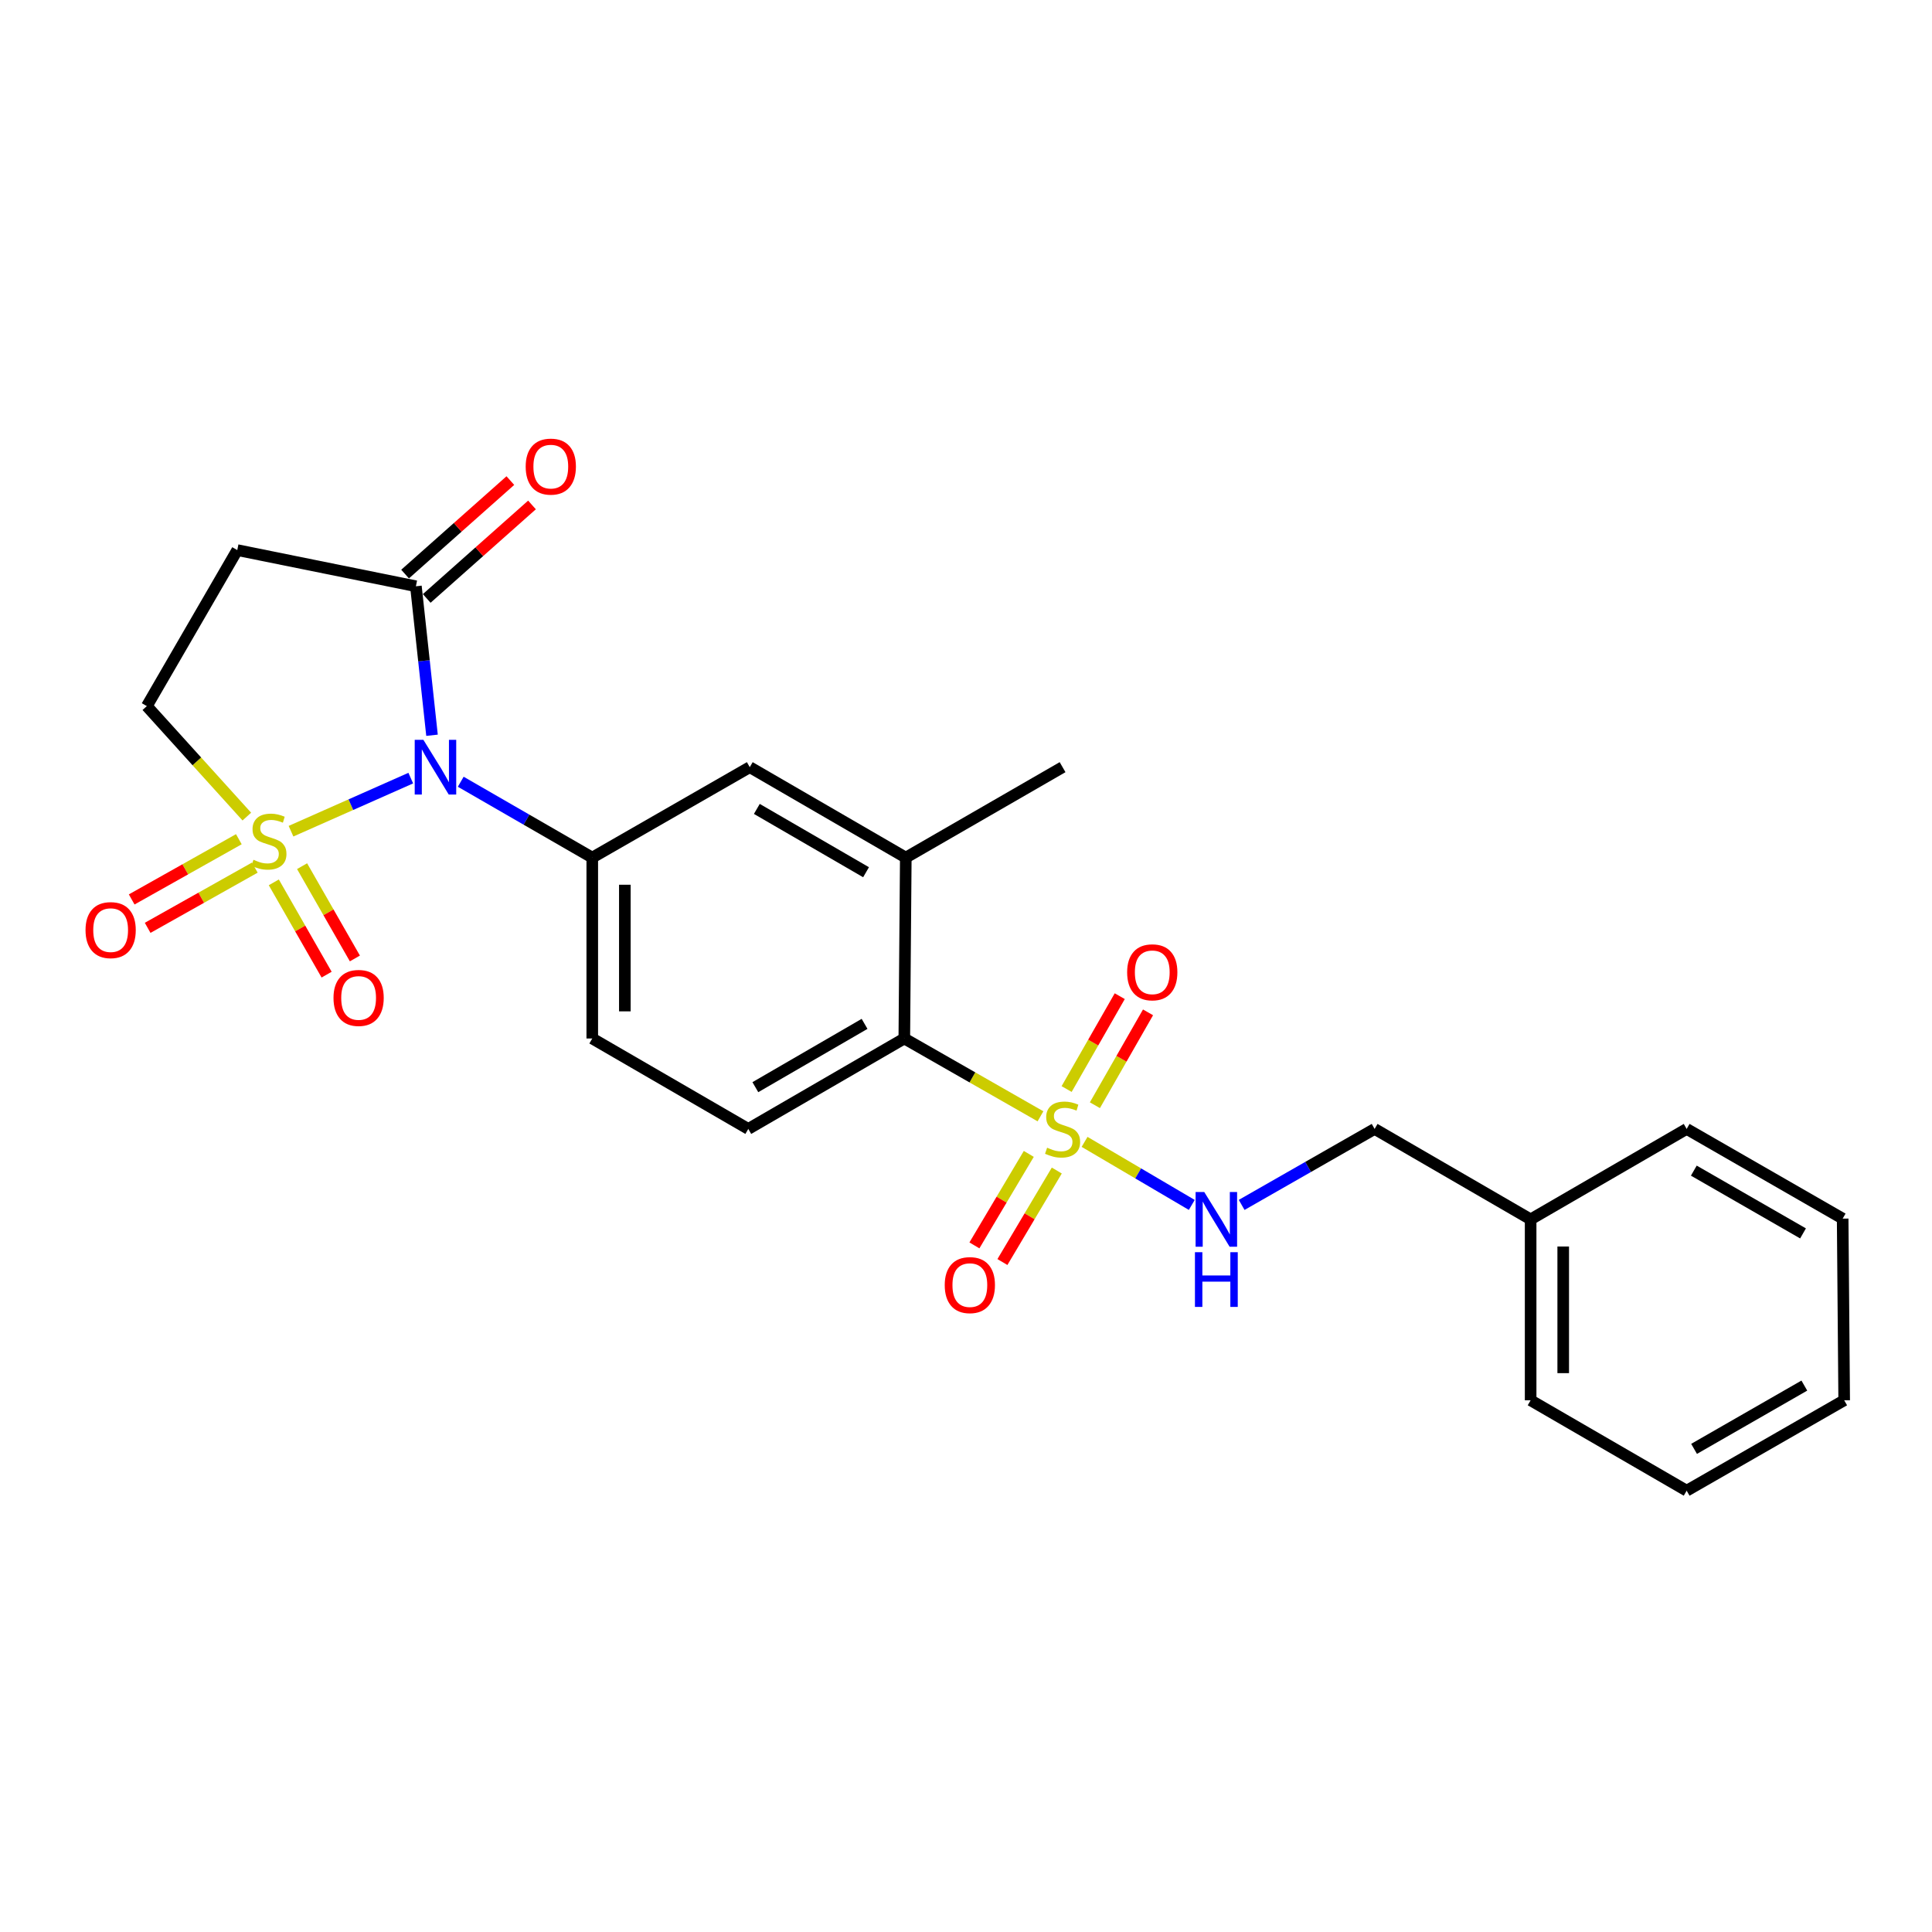 <?xml version='1.0' encoding='iso-8859-1'?>
<svg version='1.1' baseProfile='full'
              xmlns='http://www.w3.org/2000/svg'
                      xmlns:rdkit='http://www.rdkit.org/xml'
                      xmlns:xlink='http://www.w3.org/1999/xlink'
                  xml:space='preserve'
width='1000px' height='1000px' viewBox='0 0 1000 1000'>
<!-- END OF HEADER -->
<rect style='opacity:1.0;fill:#FFFFFF;stroke:none' width='1000' height='1000' x='0' y='0'> </rect>
<path class='bond-0' d='M 150.626,430.228 L 181.619,416.49' style='fill:none;fill-rule:evenodd;stroke:#CCCC00;stroke-width:6px;stroke-linecap:butt;stroke-linejoin:miter;stroke-opacity:1' />
<path class='bond-0' d='M 181.619,416.49 L 212.613,402.751' style='fill:none;fill-rule:evenodd;stroke:#0000FF;stroke-width:6px;stroke-linecap:butt;stroke-linejoin:miter;stroke-opacity:1' />
<path class='bond-7' d='M 127.755,422.666 L 101.876,394.075' style='fill:none;fill-rule:evenodd;stroke:#CCCC00;stroke-width:6px;stroke-linecap:butt;stroke-linejoin:miter;stroke-opacity:1' />
<path class='bond-7' d='M 101.876,394.075 L 75.998,365.484' style='fill:none;fill-rule:evenodd;stroke:#000000;stroke-width:6px;stroke-linecap:butt;stroke-linejoin:miter;stroke-opacity:1' />
<path class='bond-10' d='M 141.721,456.703 L 155.387,480.588' style='fill:none;fill-rule:evenodd;stroke:#CCCC00;stroke-width:6px;stroke-linecap:butt;stroke-linejoin:miter;stroke-opacity:1' />
<path class='bond-10' d='M 155.387,480.588 L 169.054,504.474' style='fill:none;fill-rule:evenodd;stroke:#FF0000;stroke-width:6px;stroke-linecap:butt;stroke-linejoin:miter;stroke-opacity:1' />
<path class='bond-10' d='M 156.358,448.328 L 170.024,472.214' style='fill:none;fill-rule:evenodd;stroke:#CCCC00;stroke-width:6px;stroke-linecap:butt;stroke-linejoin:miter;stroke-opacity:1' />
<path class='bond-10' d='M 170.024,472.214 L 183.69,496.099' style='fill:none;fill-rule:evenodd;stroke:#FF0000;stroke-width:6px;stroke-linecap:butt;stroke-linejoin:miter;stroke-opacity:1' />
<path class='bond-11' d='M 123.628,434.373 L 95.894,449.962' style='fill:none;fill-rule:evenodd;stroke:#CCCC00;stroke-width:6px;stroke-linecap:butt;stroke-linejoin:miter;stroke-opacity:1' />
<path class='bond-11' d='M 95.894,449.962 L 68.161,465.551' style='fill:none;fill-rule:evenodd;stroke:#FF0000;stroke-width:6px;stroke-linecap:butt;stroke-linejoin:miter;stroke-opacity:1' />
<path class='bond-11' d='M 131.891,449.073 L 104.157,464.662' style='fill:none;fill-rule:evenodd;stroke:#CCCC00;stroke-width:6px;stroke-linecap:butt;stroke-linejoin:miter;stroke-opacity:1' />
<path class='bond-11' d='M 104.157,464.662 L 76.424,480.251' style='fill:none;fill-rule:evenodd;stroke:#FF0000;stroke-width:6px;stroke-linecap:butt;stroke-linejoin:miter;stroke-opacity:1' />
<path class='bond-2' d='M 238.48,404.63 L 272.518,424.264' style='fill:none;fill-rule:evenodd;stroke:#0000FF;stroke-width:6px;stroke-linecap:butt;stroke-linejoin:miter;stroke-opacity:1' />
<path class='bond-2' d='M 272.518,424.264 L 306.556,443.899' style='fill:none;fill-rule:evenodd;stroke:#000000;stroke-width:6px;stroke-linecap:butt;stroke-linejoin:miter;stroke-opacity:1' />
<path class='bond-3' d='M 223.611,380.57 L 219.441,342.008' style='fill:none;fill-rule:evenodd;stroke:#0000FF;stroke-width:6px;stroke-linecap:butt;stroke-linejoin:miter;stroke-opacity:1' />
<path class='bond-3' d='M 219.441,342.008 L 215.27,303.446' style='fill:none;fill-rule:evenodd;stroke:#000000;stroke-width:6px;stroke-linecap:butt;stroke-linejoin:miter;stroke-opacity:1' />
<path class='bond-1' d='M 538.548,577.795 L 503.308,557.656' style='fill:none;fill-rule:evenodd;stroke:#CCCC00;stroke-width:6px;stroke-linecap:butt;stroke-linejoin:miter;stroke-opacity:1' />
<path class='bond-1' d='M 503.308,557.656 L 468.069,537.518' style='fill:none;fill-rule:evenodd;stroke:#000000;stroke-width:6px;stroke-linecap:butt;stroke-linejoin:miter;stroke-opacity:1' />
<path class='bond-5' d='M 561.375,591.03 L 589.119,607.348' style='fill:none;fill-rule:evenodd;stroke:#CCCC00;stroke-width:6px;stroke-linecap:butt;stroke-linejoin:miter;stroke-opacity:1' />
<path class='bond-5' d='M 589.119,607.348 L 616.863,623.666' style='fill:none;fill-rule:evenodd;stroke:#0000FF;stroke-width:6px;stroke-linecap:butt;stroke-linejoin:miter;stroke-opacity:1' />
<path class='bond-12' d='M 566.72,572.061 L 580.468,548.027' style='fill:none;fill-rule:evenodd;stroke:#CCCC00;stroke-width:6px;stroke-linecap:butt;stroke-linejoin:miter;stroke-opacity:1' />
<path class='bond-12' d='M 580.468,548.027 L 594.217,523.992' style='fill:none;fill-rule:evenodd;stroke:#FF0000;stroke-width:6px;stroke-linecap:butt;stroke-linejoin:miter;stroke-opacity:1' />
<path class='bond-12' d='M 552.082,563.688 L 565.831,539.653' style='fill:none;fill-rule:evenodd;stroke:#CCCC00;stroke-width:6px;stroke-linecap:butt;stroke-linejoin:miter;stroke-opacity:1' />
<path class='bond-12' d='M 565.831,539.653 L 579.58,515.619' style='fill:none;fill-rule:evenodd;stroke:#FF0000;stroke-width:6px;stroke-linecap:butt;stroke-linejoin:miter;stroke-opacity:1' />
<path class='bond-13' d='M 532.499,597.253 L 518.426,620.933' style='fill:none;fill-rule:evenodd;stroke:#CCCC00;stroke-width:6px;stroke-linecap:butt;stroke-linejoin:miter;stroke-opacity:1' />
<path class='bond-13' d='M 518.426,620.933 L 504.353,644.613' style='fill:none;fill-rule:evenodd;stroke:#FF0000;stroke-width:6px;stroke-linecap:butt;stroke-linejoin:miter;stroke-opacity:1' />
<path class='bond-13' d='M 546.996,605.868 L 532.922,629.548' style='fill:none;fill-rule:evenodd;stroke:#CCCC00;stroke-width:6px;stroke-linecap:butt;stroke-linejoin:miter;stroke-opacity:1' />
<path class='bond-13' d='M 532.922,629.548 L 518.849,653.228' style='fill:none;fill-rule:evenodd;stroke:#FF0000;stroke-width:6px;stroke-linecap:butt;stroke-linejoin:miter;stroke-opacity:1' />
<path class='bond-9' d='M 306.556,443.899 L 388.081,397.084' style='fill:none;fill-rule:evenodd;stroke:#000000;stroke-width:6px;stroke-linecap:butt;stroke-linejoin:miter;stroke-opacity:1' />
<path class='bond-15' d='M 306.556,443.899 L 306.556,537.518' style='fill:none;fill-rule:evenodd;stroke:#000000;stroke-width:6px;stroke-linecap:butt;stroke-linejoin:miter;stroke-opacity:1' />
<path class='bond-15' d='M 323.42,457.941 L 323.42,523.475' style='fill:none;fill-rule:evenodd;stroke:#000000;stroke-width:6px;stroke-linecap:butt;stroke-linejoin:miter;stroke-opacity:1' />
<path class='bond-16' d='M 220.869,309.751 L 248.113,285.555' style='fill:none;fill-rule:evenodd;stroke:#000000;stroke-width:6px;stroke-linecap:butt;stroke-linejoin:miter;stroke-opacity:1' />
<path class='bond-16' d='M 248.113,285.555 L 275.358,261.359' style='fill:none;fill-rule:evenodd;stroke:#FF0000;stroke-width:6px;stroke-linecap:butt;stroke-linejoin:miter;stroke-opacity:1' />
<path class='bond-16' d='M 209.671,297.142 L 236.915,272.946' style='fill:none;fill-rule:evenodd;stroke:#000000;stroke-width:6px;stroke-linecap:butt;stroke-linejoin:miter;stroke-opacity:1' />
<path class='bond-16' d='M 236.915,272.946 L 264.16,248.751' style='fill:none;fill-rule:evenodd;stroke:#FF0000;stroke-width:6px;stroke-linecap:butt;stroke-linejoin:miter;stroke-opacity:1' />
<path class='bond-25' d='M 215.27,303.446 L 122.813,284.728' style='fill:none;fill-rule:evenodd;stroke:#000000;stroke-width:6px;stroke-linecap:butt;stroke-linejoin:miter;stroke-opacity:1' />
<path class='bond-4' d='M 468.069,537.518 L 387.313,584.332' style='fill:none;fill-rule:evenodd;stroke:#000000;stroke-width:6px;stroke-linecap:butt;stroke-linejoin:miter;stroke-opacity:1' />
<path class='bond-4' d='M 447.498,529.951 L 390.969,562.721' style='fill:none;fill-rule:evenodd;stroke:#000000;stroke-width:6px;stroke-linecap:butt;stroke-linejoin:miter;stroke-opacity:1' />
<path class='bond-26' d='M 468.069,537.518 L 468.837,443.899' style='fill:none;fill-rule:evenodd;stroke:#000000;stroke-width:6px;stroke-linecap:butt;stroke-linejoin:miter;stroke-opacity:1' />
<path class='bond-17' d='M 642.68,623.66 L 677.09,603.996' style='fill:none;fill-rule:evenodd;stroke:#0000FF;stroke-width:6px;stroke-linecap:butt;stroke-linejoin:miter;stroke-opacity:1' />
<path class='bond-17' d='M 677.09,603.996 L 711.499,584.332' style='fill:none;fill-rule:evenodd;stroke:#000000;stroke-width:6px;stroke-linecap:butt;stroke-linejoin:miter;stroke-opacity:1' />
<path class='bond-6' d='M 122.813,284.728 L 75.998,365.484' style='fill:none;fill-rule:evenodd;stroke:#000000;stroke-width:6px;stroke-linecap:butt;stroke-linejoin:miter;stroke-opacity:1' />
<path class='bond-8' d='M 468.837,443.899 L 388.081,397.084' style='fill:none;fill-rule:evenodd;stroke:#000000;stroke-width:6px;stroke-linecap:butt;stroke-linejoin:miter;stroke-opacity:1' />
<path class='bond-8' d='M 448.266,451.466 L 391.737,418.696' style='fill:none;fill-rule:evenodd;stroke:#000000;stroke-width:6px;stroke-linecap:butt;stroke-linejoin:miter;stroke-opacity:1' />
<path class='bond-19' d='M 468.837,443.899 L 549.987,397.084' style='fill:none;fill-rule:evenodd;stroke:#000000;stroke-width:6px;stroke-linecap:butt;stroke-linejoin:miter;stroke-opacity:1' />
<path class='bond-14' d='M 387.313,584.332 L 306.556,537.518' style='fill:none;fill-rule:evenodd;stroke:#000000;stroke-width:6px;stroke-linecap:butt;stroke-linejoin:miter;stroke-opacity:1' />
<path class='bond-18' d='M 711.499,584.332 L 792.255,631.146' style='fill:none;fill-rule:evenodd;stroke:#000000;stroke-width:6px;stroke-linecap:butt;stroke-linejoin:miter;stroke-opacity:1' />
<path class='bond-20' d='M 792.255,631.146 L 792.255,724.784' style='fill:none;fill-rule:evenodd;stroke:#000000;stroke-width:6px;stroke-linecap:butt;stroke-linejoin:miter;stroke-opacity:1' />
<path class='bond-20' d='M 809.119,645.192 L 809.119,710.738' style='fill:none;fill-rule:evenodd;stroke:#000000;stroke-width:6px;stroke-linecap:butt;stroke-linejoin:miter;stroke-opacity:1' />
<path class='bond-21' d='M 792.255,631.146 L 873.012,584.332' style='fill:none;fill-rule:evenodd;stroke:#000000;stroke-width:6px;stroke-linecap:butt;stroke-linejoin:miter;stroke-opacity:1' />
<path class='bond-23' d='M 792.255,724.784 L 873.012,771.58' style='fill:none;fill-rule:evenodd;stroke:#000000;stroke-width:6px;stroke-linecap:butt;stroke-linejoin:miter;stroke-opacity:1' />
<path class='bond-22' d='M 873.012,584.332 L 953.759,630.753' style='fill:none;fill-rule:evenodd;stroke:#000000;stroke-width:6px;stroke-linecap:butt;stroke-linejoin:miter;stroke-opacity:1' />
<path class='bond-22' d='M 876.719,605.915 L 933.242,638.409' style='fill:none;fill-rule:evenodd;stroke:#000000;stroke-width:6px;stroke-linecap:butt;stroke-linejoin:miter;stroke-opacity:1' />
<path class='bond-24' d='M 953.759,630.753 L 954.545,724.784' style='fill:none;fill-rule:evenodd;stroke:#000000;stroke-width:6px;stroke-linecap:butt;stroke-linejoin:miter;stroke-opacity:1' />
<path class='bond-27' d='M 873.012,771.58 L 954.545,724.784' style='fill:none;fill-rule:evenodd;stroke:#000000;stroke-width:6px;stroke-linecap:butt;stroke-linejoin:miter;stroke-opacity:1' />
<path class='bond-27' d='M 876.848,749.935 L 933.921,717.178' style='fill:none;fill-rule:evenodd;stroke:#000000;stroke-width:6px;stroke-linecap:butt;stroke-linejoin:miter;stroke-opacity:1' />
<path  class='atom-0' d='M 131.189 445.018
Q 131.509 445.138, 132.829 445.698
Q 134.149 446.258, 135.589 446.618
Q 137.069 446.938, 138.509 446.938
Q 141.189 446.938, 142.749 445.658
Q 144.309 444.338, 144.309 442.058
Q 144.309 440.498, 143.509 439.538
Q 142.749 438.578, 141.549 438.058
Q 140.349 437.538, 138.349 436.938
Q 135.829 436.178, 134.309 435.458
Q 132.829 434.738, 131.749 433.218
Q 130.709 431.698, 130.709 429.138
Q 130.709 425.578, 133.109 423.378
Q 135.549 421.178, 140.349 421.178
Q 143.629 421.178, 147.349 422.738
L 146.429 425.818
Q 143.029 424.418, 140.469 424.418
Q 137.709 424.418, 136.189 425.578
Q 134.669 426.698, 134.709 428.658
Q 134.709 430.178, 135.469 431.098
Q 136.269 432.018, 137.389 432.538
Q 138.549 433.058, 140.469 433.658
Q 143.029 434.458, 144.549 435.258
Q 146.069 436.058, 147.149 437.698
Q 148.269 439.298, 148.269 442.058
Q 148.269 445.978, 145.629 448.098
Q 143.029 450.178, 138.669 450.178
Q 136.149 450.178, 134.229 449.618
Q 132.349 449.098, 130.109 448.178
L 131.189 445.018
' fill='#CCCC00'/>
<path  class='atom-1' d='M 219.137 382.924
L 228.417 397.924
Q 229.337 399.404, 230.817 402.084
Q 232.297 404.764, 232.377 404.924
L 232.377 382.924
L 236.137 382.924
L 236.137 411.244
L 232.257 411.244
L 222.297 394.844
Q 221.137 392.924, 219.897 390.724
Q 218.697 388.524, 218.337 387.844
L 218.337 411.244
L 214.657 411.244
L 214.657 382.924
L 219.137 382.924
' fill='#0000FF'/>
<path  class='atom-2' d='M 541.987 594.052
Q 542.307 594.172, 543.627 594.732
Q 544.947 595.292, 546.387 595.652
Q 547.867 595.972, 549.307 595.972
Q 551.987 595.972, 553.547 594.692
Q 555.107 593.372, 555.107 591.092
Q 555.107 589.532, 554.307 588.572
Q 553.547 587.612, 552.347 587.092
Q 551.147 586.572, 549.147 585.972
Q 546.627 585.212, 545.107 584.492
Q 543.627 583.772, 542.547 582.252
Q 541.507 580.732, 541.507 578.172
Q 541.507 574.612, 543.907 572.412
Q 546.347 570.212, 551.147 570.212
Q 554.427 570.212, 558.147 571.772
L 557.227 574.852
Q 553.827 573.452, 551.267 573.452
Q 548.507 573.452, 546.987 574.612
Q 545.467 575.732, 545.507 577.692
Q 545.507 579.212, 546.267 580.132
Q 547.067 581.052, 548.187 581.572
Q 549.347 582.092, 551.267 582.692
Q 553.827 583.492, 555.347 584.292
Q 556.867 585.092, 557.947 586.732
Q 559.067 588.332, 559.067 591.092
Q 559.067 595.012, 556.427 597.132
Q 553.827 599.212, 549.467 599.212
Q 546.947 599.212, 545.027 598.652
Q 543.147 598.132, 540.907 597.212
L 541.987 594.052
' fill='#CCCC00'/>
<path  class='atom-6' d='M 623.321 616.986
L 632.601 631.986
Q 633.521 633.466, 635.001 636.146
Q 636.481 638.826, 636.561 638.986
L 636.561 616.986
L 640.321 616.986
L 640.321 645.306
L 636.441 645.306
L 626.481 628.906
Q 625.321 626.986, 624.081 624.786
Q 622.881 622.586, 622.521 621.906
L 622.521 645.306
L 618.841 645.306
L 618.841 616.986
L 623.321 616.986
' fill='#0000FF'/>
<path  class='atom-6' d='M 618.501 648.138
L 622.341 648.138
L 622.341 660.178
L 636.821 660.178
L 636.821 648.138
L 640.661 648.138
L 640.661 676.458
L 636.821 676.458
L 636.821 663.378
L 622.341 663.378
L 622.341 676.458
L 618.501 676.458
L 618.501 648.138
' fill='#0000FF'/>
<path  class='atom-11' d='M 172.619 516.528
Q 172.619 509.728, 175.979 505.928
Q 179.339 502.128, 185.619 502.128
Q 191.899 502.128, 195.259 505.928
Q 198.619 509.728, 198.619 516.528
Q 198.619 523.408, 195.219 527.328
Q 191.819 531.208, 185.619 531.208
Q 179.379 531.208, 175.979 527.328
Q 172.619 523.448, 172.619 516.528
M 185.619 528.008
Q 189.939 528.008, 192.259 525.128
Q 194.619 522.208, 194.619 516.528
Q 194.619 510.968, 192.259 508.168
Q 189.939 505.328, 185.619 505.328
Q 181.299 505.328, 178.939 508.128
Q 176.619 510.928, 176.619 516.528
Q 176.619 522.248, 178.939 525.128
Q 181.299 528.008, 185.619 528.008
' fill='#FF0000'/>
<path  class='atom-12' d='M 44.271 481.424
Q 44.271 474.624, 47.631 470.824
Q 50.991 467.024, 57.271 467.024
Q 63.551 467.024, 66.911 470.824
Q 70.271 474.624, 70.271 481.424
Q 70.271 488.304, 66.871 492.224
Q 63.471 496.104, 57.271 496.104
Q 51.031 496.104, 47.631 492.224
Q 44.271 488.344, 44.271 481.424
M 57.271 492.904
Q 61.591 492.904, 63.911 490.024
Q 66.271 487.104, 66.271 481.424
Q 66.271 475.864, 63.911 473.064
Q 61.591 470.224, 57.271 470.224
Q 52.951 470.224, 50.591 473.024
Q 48.271 475.824, 48.271 481.424
Q 48.271 487.144, 50.591 490.024
Q 52.951 492.904, 57.271 492.904
' fill='#FF0000'/>
<path  class='atom-13' d='M 583.408 503.262
Q 583.408 496.462, 586.768 492.662
Q 590.128 488.862, 596.408 488.862
Q 602.688 488.862, 606.048 492.662
Q 609.408 496.462, 609.408 503.262
Q 609.408 510.142, 606.008 514.062
Q 602.608 517.942, 596.408 517.942
Q 590.168 517.942, 586.768 514.062
Q 583.408 510.182, 583.408 503.262
M 596.408 514.742
Q 600.728 514.742, 603.048 511.862
Q 605.408 508.942, 605.408 503.262
Q 605.408 497.702, 603.048 494.902
Q 600.728 492.062, 596.408 492.062
Q 592.088 492.062, 589.728 494.862
Q 587.408 497.662, 587.408 503.262
Q 587.408 508.982, 589.728 511.862
Q 592.088 514.742, 596.408 514.742
' fill='#FF0000'/>
<path  class='atom-14' d='M 488.992 665.168
Q 488.992 658.368, 492.352 654.568
Q 495.712 650.768, 501.992 650.768
Q 508.272 650.768, 511.632 654.568
Q 514.992 658.368, 514.992 665.168
Q 514.992 672.048, 511.592 675.968
Q 508.192 679.848, 501.992 679.848
Q 495.752 679.848, 492.352 675.968
Q 488.992 672.088, 488.992 665.168
M 501.992 676.648
Q 506.312 676.648, 508.632 673.768
Q 510.992 670.848, 510.992 665.168
Q 510.992 659.608, 508.632 656.808
Q 506.312 653.968, 501.992 653.968
Q 497.672 653.968, 495.312 656.768
Q 492.992 659.568, 492.992 665.168
Q 492.992 670.888, 495.312 673.768
Q 497.672 676.648, 501.992 676.648
' fill='#FF0000'/>
<path  class='atom-17' d='M 272.093 241.516
Q 272.093 234.716, 275.453 230.916
Q 278.813 227.116, 285.093 227.116
Q 291.373 227.116, 294.733 230.916
Q 298.093 234.716, 298.093 241.516
Q 298.093 248.396, 294.693 252.316
Q 291.293 256.196, 285.093 256.196
Q 278.853 256.196, 275.453 252.316
Q 272.093 248.436, 272.093 241.516
M 285.093 252.996
Q 289.413 252.996, 291.733 250.116
Q 294.093 247.196, 294.093 241.516
Q 294.093 235.956, 291.733 233.156
Q 289.413 230.316, 285.093 230.316
Q 280.773 230.316, 278.413 233.116
Q 276.093 235.916, 276.093 241.516
Q 276.093 247.236, 278.413 250.116
Q 280.773 252.996, 285.093 252.996
' fill='#FF0000'/>
</svg>
